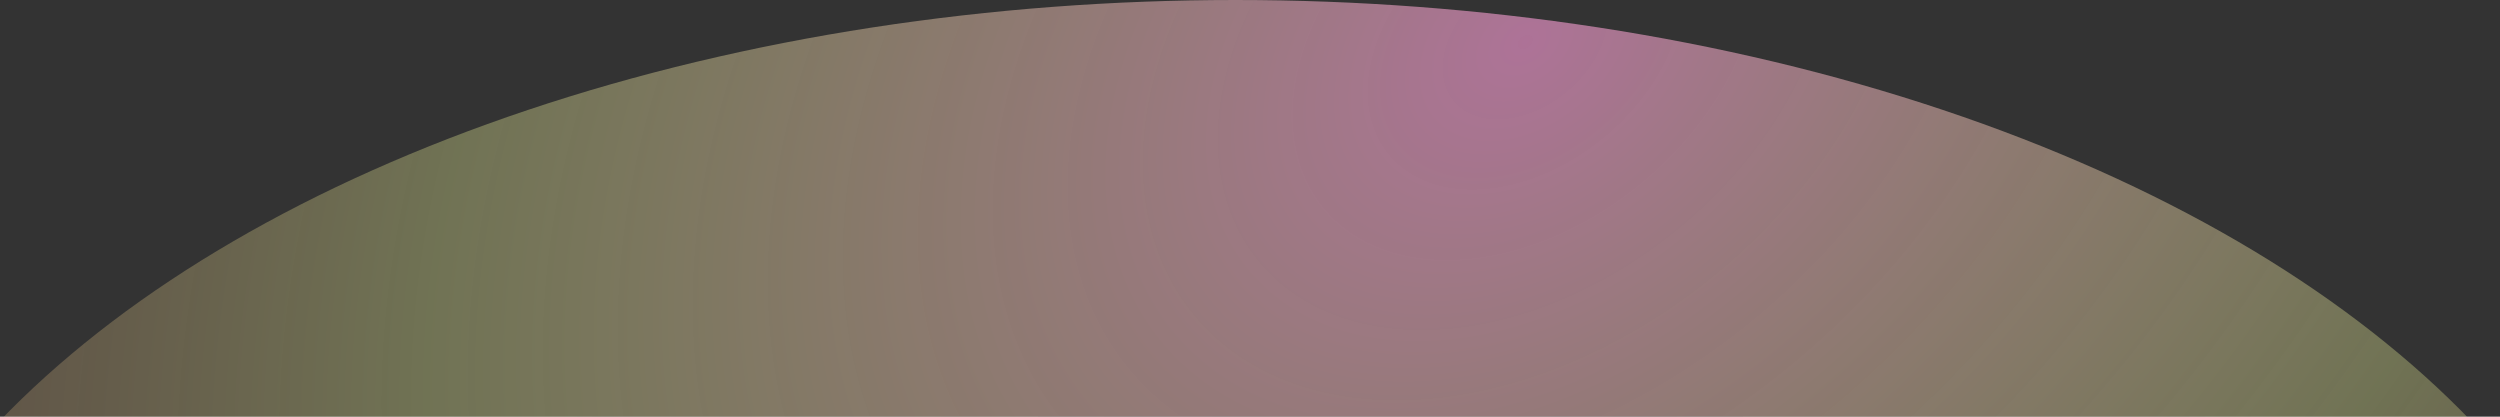 <?xml version="1.0" encoding="UTF-8"?><svg id="uuid-b842a44e-c292-444f-9c9c-ecaef84df387" xmlns="http://www.w3.org/2000/svg" xmlns:xlink="http://www.w3.org/1999/xlink" viewBox="0 0 1800 300"><rect x="0" y="0" width="1800" height="300" fill="#333333" stroke="none"/><defs><radialGradient id="uuid-a3bd5dfc-7871-456a-bb0d-63989c0467ac" cx="-58.744" cy="649.88" fx="-58.744" fy="649.88" r="1" gradientTransform="translate(-925789.925 940932.341) rotate(48.158) scale(1407.05 -2028.35)" gradientUnits="userSpaceOnUse"><stop offset="0" stop-color="#ff9dda"/><stop offset=".44" stop-color="#f7ff9d" stop-opacity=".52"/><stop offset=".84" stop-color="#ff8b7b" stop-opacity=".2"/><stop offset="1" stop-color="#f7ff9d" stop-opacity="0"/></radialGradient></defs><ellipse cx="889.5" cy="590.5" rx="1018.5" ry="590.5" style="fill:url(#uuid-a3bd5dfc-7871-456a-bb0d-63989c0467ac); isolation:isolate; opacity:.6;"/></svg>